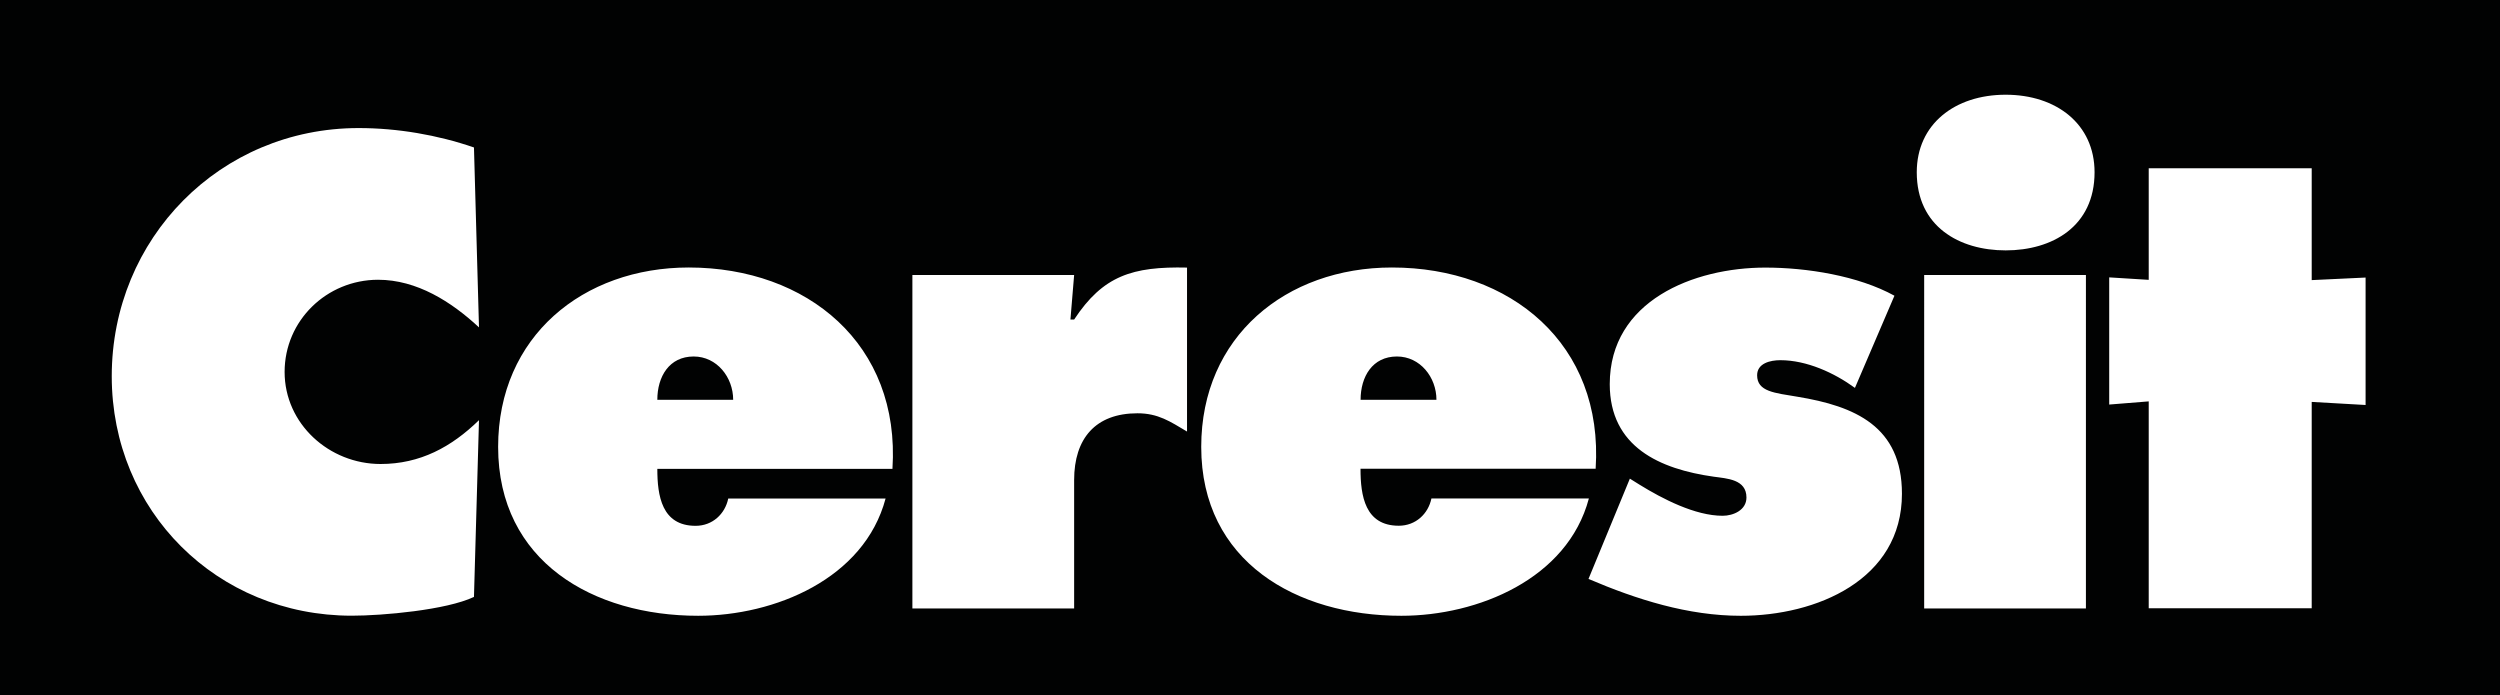 <?xml version="1.0" encoding="utf-8"?>
<!-- Generator: Adobe Illustrator 28.0.0, SVG Export Plug-In . SVG Version: 6.00 Build 0)  -->
<svg version="1.1" id="Vrstva_1" xmlns="http://www.w3.org/2000/svg" xmlns:xlink="http://www.w3.org/1999/xlink" x="0px" y="0px"
	 viewBox="0 0 283.46 78.8" style="enable-background:new 0 0 283.46 78.8;" xml:space="preserve">
<style type="text/css">
	.st0{fill:#010202;}
	.st1{fill:#FFFFFF;}
</style>
<path class="st0" d="M0,0h283.46v78.8H0V0z"/>
<path class="st1" d="M32.27,42.17c0,5.89,5.05,10.44,10.88,10.44c4.48,0,8.03-1.92,11.16-4.97l-0.57,20.04
	c-3.13,1.49-10.38,2.13-13.86,2.13c-15.28,0-27.21-11.87-27.21-27.15c0-15.63,12.29-28.14,27.99-28.14c4.41,0,8.96,0.78,13.08,2.2
	l0.57,20.4c-3.13-2.91-7.04-5.4-11.45-5.4C37.04,31.73,32.27,36.35,32.27,42.17z M101.19,53.16H74.53c0,3.05,0.5,6.46,4.34,6.46
	c1.92,0,3.34-1.35,3.7-3.09h17.84c-2.42,9.1-12.58,13.29-21.25,13.29c-11.85,0-22.68-6.11-22.68-19.15
	c0-12.52,9.63-20.34,21.62-20.34C91.52,30.34,102.11,39.01,101.19,53.16z M83.13,45.33c0-2.56-1.85-4.91-4.48-4.91
	c-2.77,0-4.12,2.28-4.12,4.91H83.13z M121.79,36.23h-0.42l0.42-5.05h-18.34v37.81h18.34V54.43c0-4.71,2.42-7.57,7.18-7.57
	c2.35,0,3.7,0.93,5.62,2.07V30.34C128.4,30.2,125.06,31.26,121.79,36.23z M180.15,56.53c-2.42,9.1-12.58,13.29-21.26,13.29
	c-11.85,0-22.69-6.11-22.69-19.15c0-12.52,9.63-20.34,21.62-20.34c13.44,0,24.03,8.67,23.1,22.82h-26.66c0,3.05,0.5,6.46,4.34,6.46
	c1.92,0,3.34-1.35,3.7-3.09H180.15z M154.27,45.33h8.6c0-2.56-1.85-4.91-4.48-4.91C155.62,40.42,154.27,42.7,154.27,45.33z
	 M203.78,44.98c-2.56-0.43-4.55-0.57-4.55-2.43c0-1.36,1.49-1.71,2.63-1.71c2.99,0,6.11,1.43,8.46,3.14l4.48-10.45
	c-4.12-2.27-9.95-3.19-14.64-3.19c-8.11,0-17.64,3.76-17.64,13.21c0,7.14,5.69,9.64,11.8,10.5c1.49,0.21,3.7,0.29,3.7,2.36
	c0,1.43-1.49,2.07-2.7,2.07c-3.13,0-6.83-1.93-9.38-3.5l-1.14-0.71l-4.69,11.37c5.47,2.34,11.3,4.18,17.27,4.18
	c8.53,0,18.27-4.04,18.27-13.84C215.65,48.34,210.32,46.05,203.78,44.98z M227.41,10.74c-5.75,0-10.08,3.33-10.08,8.79
	c0,6.16,4.83,8.86,10.08,8.86c5.26,0,10.08-2.69,10.08-8.86C237.49,14.07,233.16,10.74,227.41,10.74z M218.17,68.99h18.34V31.18
	h-18.34V68.99z M262.11,31.76V19.08h-18.48v12.65l-4.48-0.28v14.42l4.48-0.36v23.46h18.48v-23.4l6.11,0.35V31.47L262.11,31.76z"/>
</svg>
